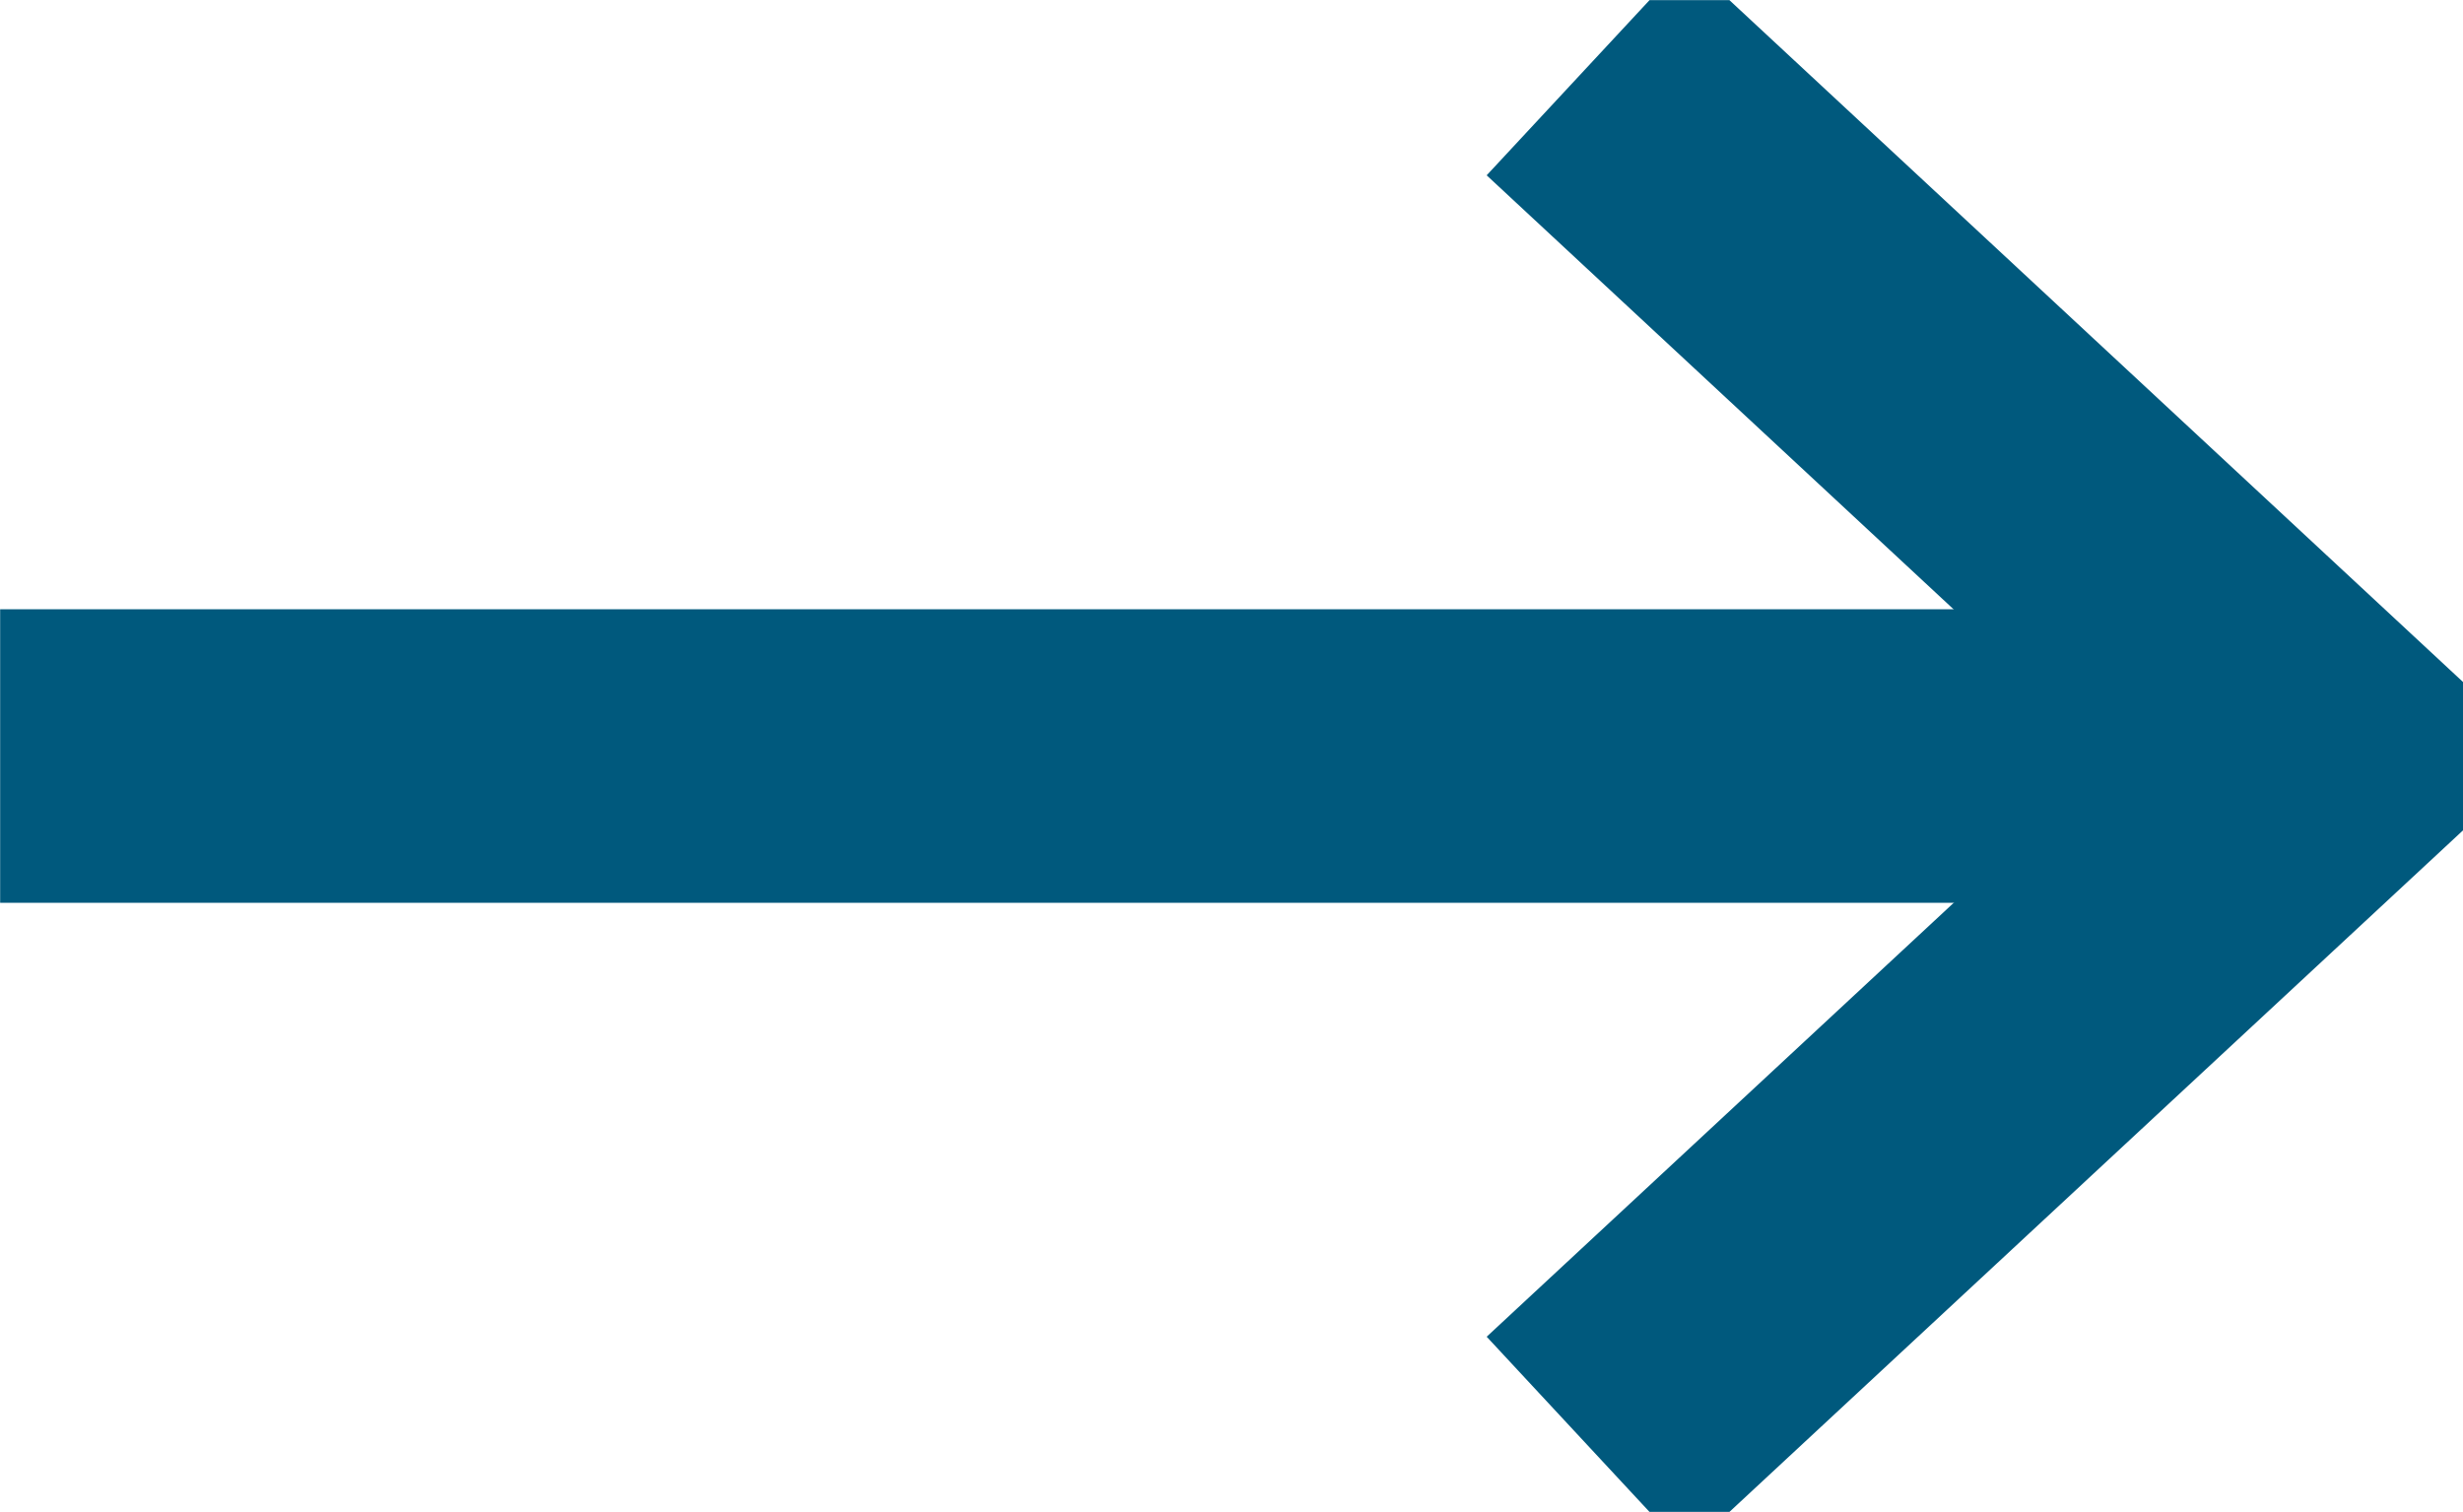 <svg xmlns="http://www.w3.org/2000/svg" xmlns:xlink="http://www.w3.org/1999/xlink" width="16.778" height="10.301" viewBox="0 0 16.778 10.301">
  <defs>
    <clipPath id="clip-path">
      <path id="Pfad_31207" data-name="Pfad 31207" d="M0,16.778H10.3V0H0Z" fill="none"/>
    </clipPath>
  </defs>
  <g id="Gruppe_54579" data-name="Gruppe 54579" transform="translate(0 10.301) rotate(-90)">
    <g id="Gruppe_54578" data-name="Gruppe 54578" transform="translate(0 0)" clip-path="url(#clip-path)">
      <g id="Gruppe_54576" data-name="Gruppe 54576" transform="translate(5.15 0.001)">
        <path id="Pfad_31205" data-name="Pfad 31205" d="M0,0V15.852" fill="none" stroke="#00597d" stroke-width="2"/>
      </g>
      <g id="Gruppe_54577" data-name="Gruppe 54577" transform="translate(0.461 10.808)">
        <path id="Pfad_31206" data-name="Pfad 31206" d="M9.378,0,4.688,5.045,0,0" fill="none" stroke="#00597d" stroke-width="2"/>
      </g>
    </g>
  </g>
</svg>
